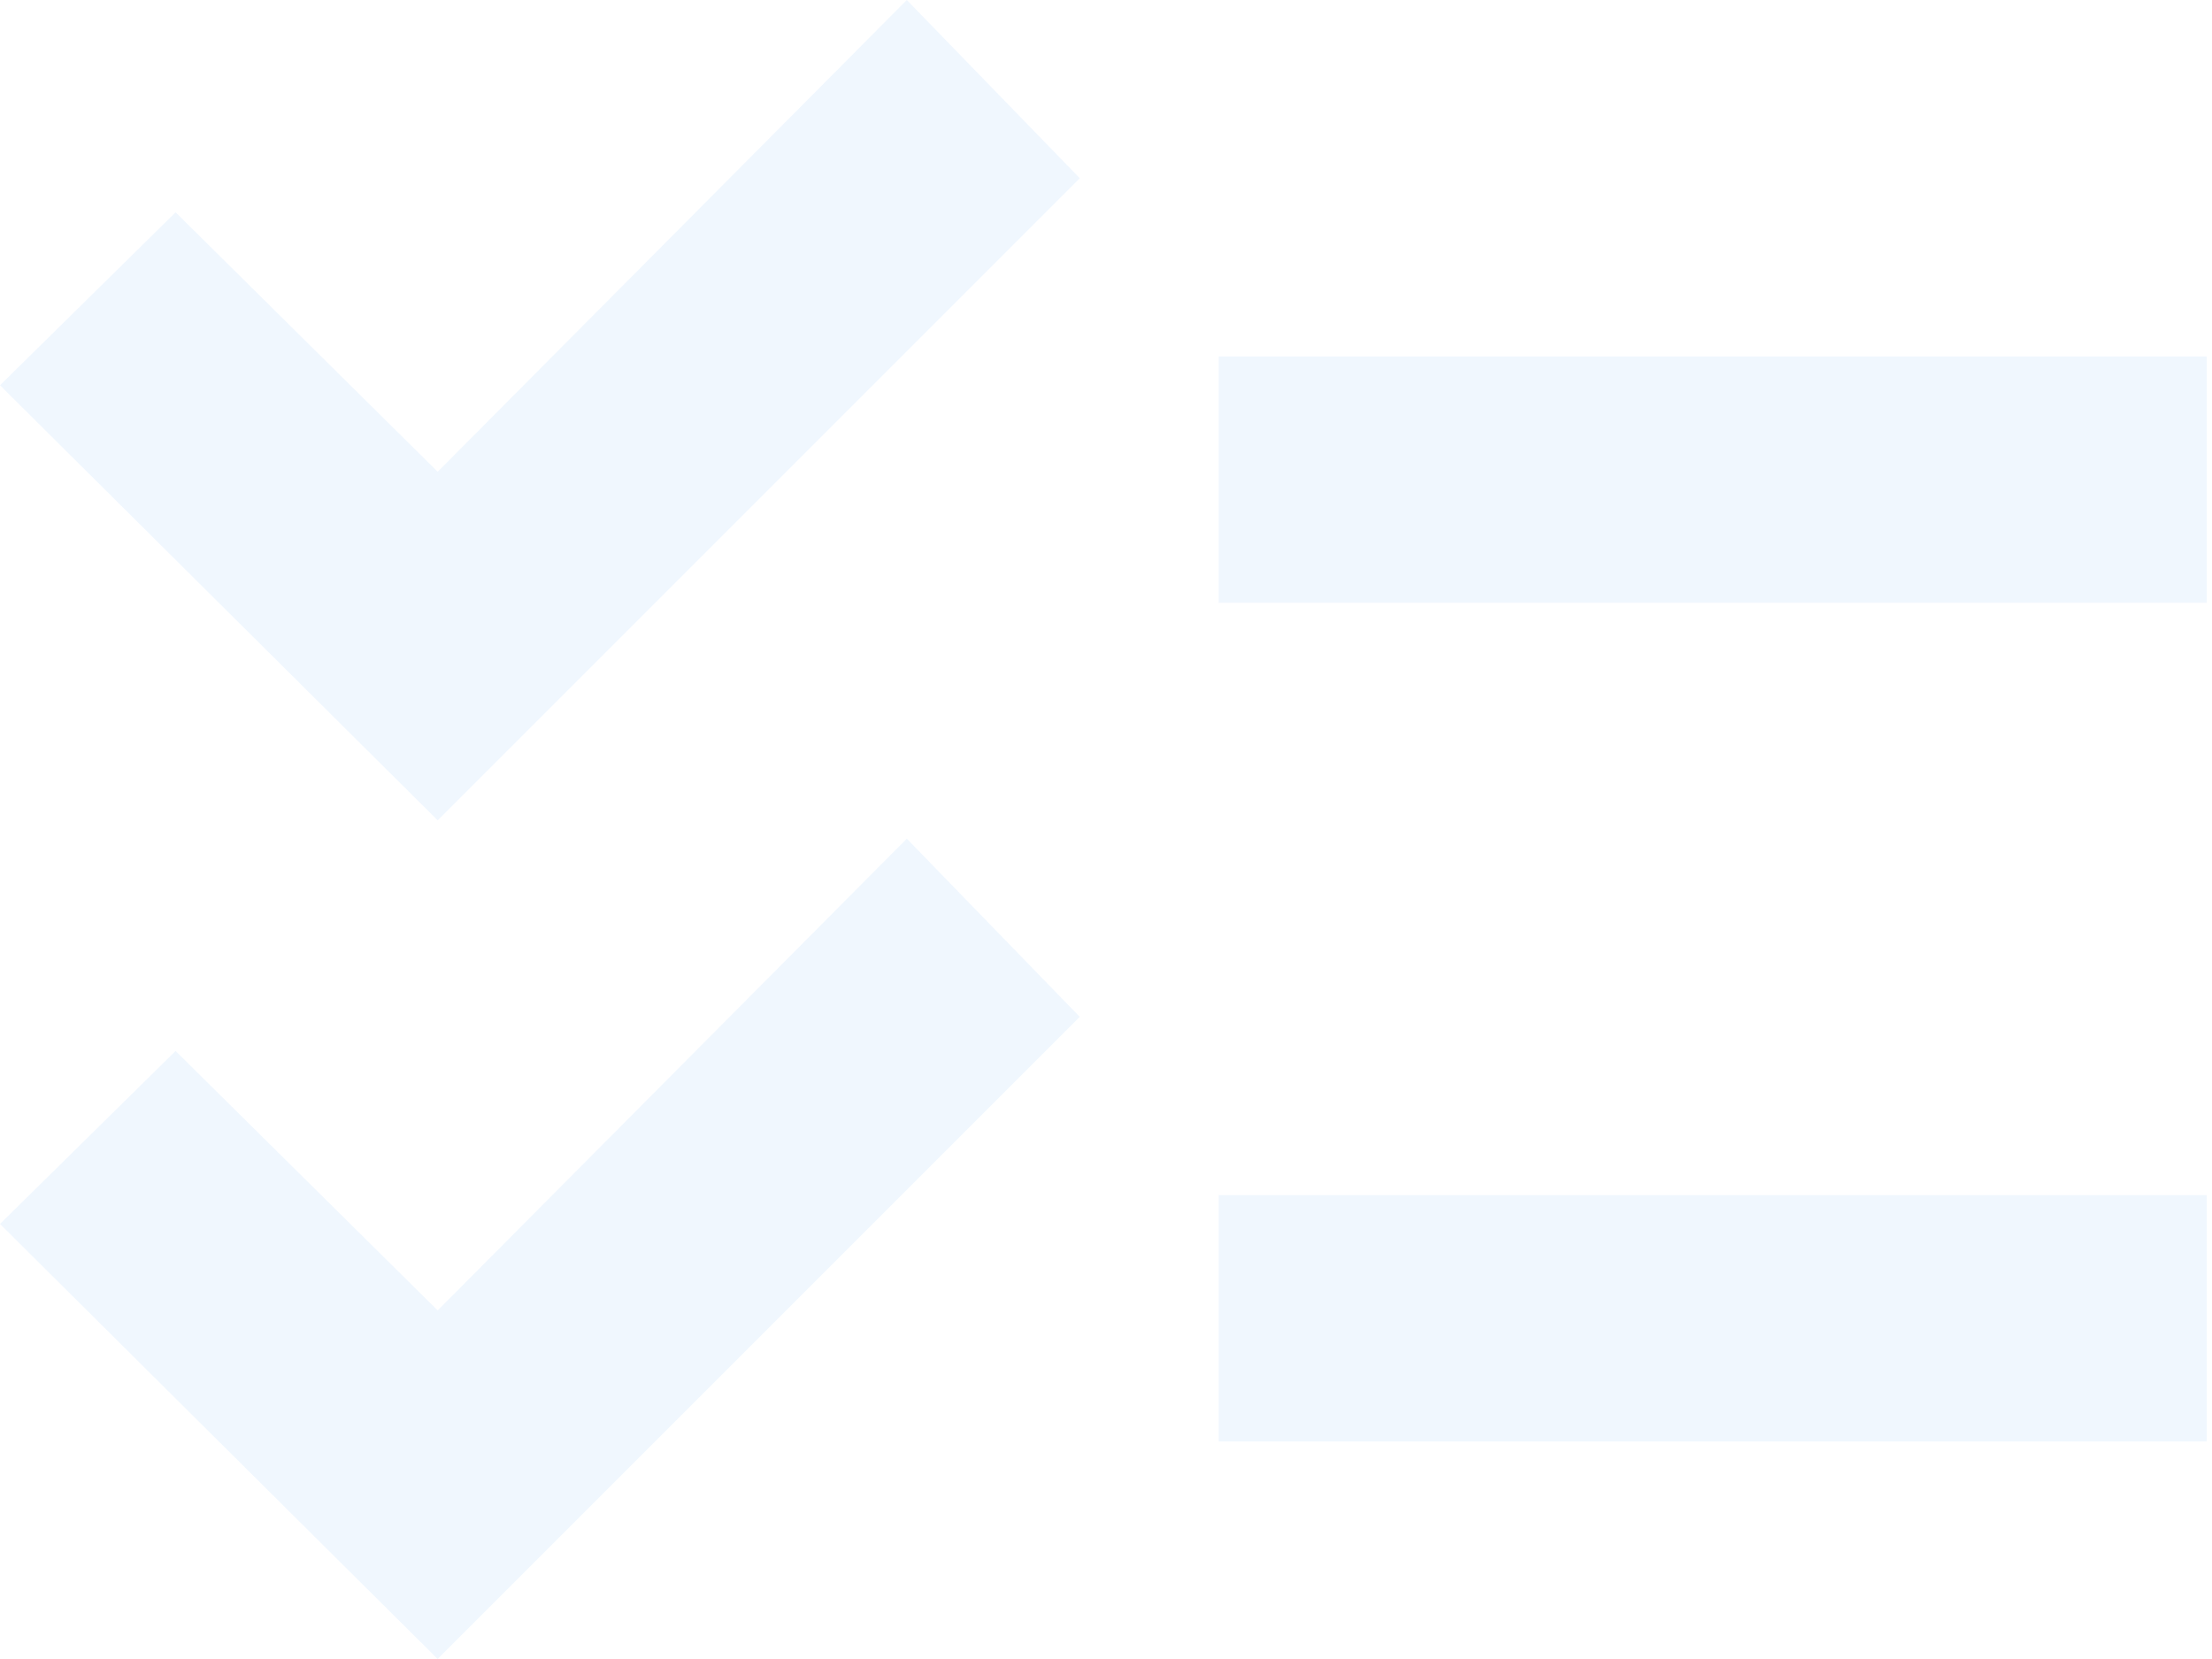 <svg xmlns="http://www.w3.org/2000/svg" width="248" height="186" viewBox="0 0 248 186" fill="none"><path d="M49.071 186L0 137.223L19.687 117.829L49.071 146.919L101.668 94.028L121.062 114.009L49.071 186ZM49.071 91.972L0 43.194L19.687 23.801L49.071 52.891L101.668 0L121.062 19.981L49.071 91.972ZM136.635 161.611V133.991H247.412V161.611H136.635ZM136.635 67.583V39.962H247.412V67.583H136.635Z" fill="#0C7FF2" fill-opacity="0.06"></path></svg>